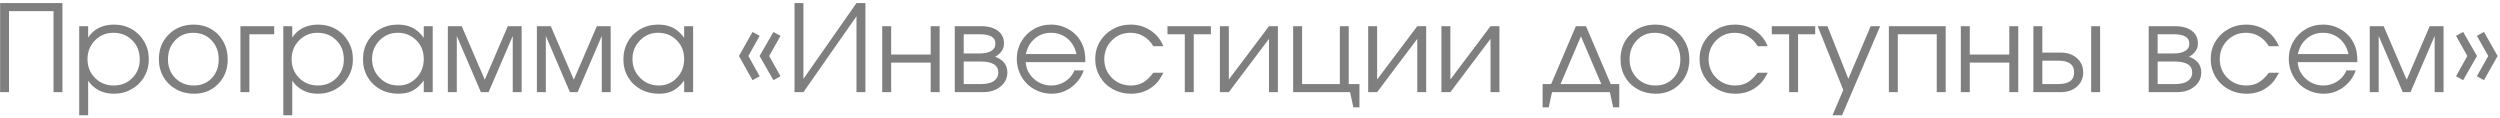 <?xml version="1.0" encoding="UTF-8"?> <svg xmlns="http://www.w3.org/2000/svg" width="551" height="26" viewBox="0 0 551 26" fill="none"><path opacity="0.5" d="M1.985 20.309C1.985 20.309 1.331 20.309 0.025 20.309C0.025 20.309 0.025 13.763 0.025 0.671C0.025 0.671 4.602 0.671 13.757 0.671C13.757 0.671 13.757 7.217 13.757 20.309C13.757 20.309 13.104 20.309 11.797 20.309C11.797 20.309 11.797 14.355 11.797 2.449C11.797 2.449 8.526 2.449 1.985 2.449C1.985 2.449 1.985 8.402 1.985 20.309ZM17.456 5.772C17.456 5.772 18.113 5.772 19.429 5.772C19.429 5.772 19.429 6.603 19.429 8.264C20.034 7.338 20.822 6.633 21.791 6.148C22.769 5.664 23.885 5.421 25.14 5.421C26.567 5.421 27.865 5.755 29.033 6.421C30.201 7.087 31.119 8.004 31.785 9.172C32.46 10.332 32.797 11.626 32.797 13.053C32.797 14.464 32.46 15.753 31.785 16.921C31.11 18.081 30.18 18.993 28.994 19.66C27.817 20.326 26.515 20.659 25.088 20.659C23.885 20.659 22.799 20.417 21.83 19.932C20.869 19.439 20.069 18.73 19.429 17.804V25.409H17.456V5.772ZM24.984 7.226C23.383 7.226 22.033 7.788 20.934 8.913C19.835 10.038 19.286 11.418 19.286 13.053C19.286 14.689 19.84 16.064 20.947 17.181C22.055 18.288 23.426 18.842 25.062 18.842C26.697 18.842 28.06 18.297 29.15 17.207C30.249 16.108 30.798 14.741 30.798 13.105C30.798 11.392 30.249 9.986 29.15 8.887C28.06 7.779 26.671 7.226 24.984 7.226ZM42.726 5.421C44.137 5.421 45.409 5.755 46.542 6.421C47.684 7.078 48.576 7.991 49.216 9.159C49.865 10.328 50.189 11.634 50.189 13.079C50.189 15.26 49.489 17.068 48.087 18.505C46.685 19.941 44.916 20.659 42.778 20.659C41.316 20.659 39.992 20.33 38.807 19.673C37.621 19.015 36.691 18.107 36.016 16.947C35.35 15.787 35.017 14.49 35.017 13.053C35.017 10.847 35.743 9.025 37.197 7.589C38.651 6.144 40.494 5.421 42.726 5.421ZM42.571 7.226C40.978 7.226 39.655 7.784 38.599 8.9C37.543 10.007 37.016 11.4 37.016 13.079C37.016 14.741 37.556 16.116 38.638 17.207C39.719 18.297 41.082 18.842 42.726 18.842C44.327 18.842 45.638 18.305 46.659 17.233C47.689 16.151 48.203 14.775 48.203 13.105C48.203 11.392 47.676 9.986 46.62 8.887C45.564 7.779 44.215 7.226 42.571 7.226ZM60.43 5.772C60.43 5.772 60.43 6.365 60.43 7.55C60.43 7.55 58.608 7.55 54.966 7.55C54.966 7.55 54.966 11.803 54.966 20.309C54.966 20.309 54.308 20.309 52.993 20.309C52.993 20.309 52.993 15.463 52.993 5.772C52.993 5.772 55.472 5.772 60.43 5.772ZM62.442 5.772C62.442 5.772 63.099 5.772 64.415 5.772C64.415 5.772 64.415 6.603 64.415 8.264C65.02 7.338 65.808 6.633 66.777 6.148C67.754 5.664 68.871 5.421 70.125 5.421C71.553 5.421 72.851 5.755 74.019 6.421C75.187 7.087 76.105 8.004 76.771 9.172C77.446 10.332 77.783 11.626 77.783 13.053C77.783 14.464 77.446 15.753 76.771 16.921C76.096 18.081 75.166 18.993 73.98 19.66C72.803 20.326 71.501 20.659 70.073 20.659C68.871 20.659 67.785 20.417 66.816 19.932C65.855 19.439 65.055 18.73 64.415 17.804V25.409H62.442V5.772ZM69.97 7.226C68.369 7.226 67.019 7.788 65.92 8.913C64.821 10.038 64.272 11.418 64.272 13.053C64.272 14.689 64.826 16.064 65.933 17.181C67.041 18.288 68.412 18.842 70.047 18.842C71.683 18.842 73.046 18.297 74.136 17.207C75.235 16.108 75.784 14.741 75.784 13.105C75.784 11.392 75.235 9.986 74.136 8.887C73.046 7.779 71.657 7.226 69.97 7.226ZM95.37 5.772C95.37 5.772 95.37 10.617 95.37 20.309C95.37 20.309 94.712 20.309 93.397 20.309C93.397 20.309 93.397 19.456 93.397 17.752C92.627 18.79 91.809 19.534 90.944 19.984C90.087 20.434 89.045 20.659 87.816 20.659C86.336 20.659 85 20.335 83.805 19.686C82.62 19.028 81.69 18.124 81.015 16.973C80.34 15.813 80.003 14.515 80.003 13.079C80.003 11.643 80.336 10.341 81.002 9.172C81.668 8.004 82.585 7.087 83.754 6.421C84.922 5.755 86.224 5.421 87.66 5.421C88.932 5.421 90.022 5.655 90.931 6.122C91.848 6.581 92.67 7.321 93.397 8.342V5.772H95.37ZM87.634 7.226C86.077 7.226 84.749 7.788 83.65 8.913C82.551 10.038 82.001 11.4 82.001 13.001C82.001 14.637 82.564 16.021 83.689 17.155C84.814 18.279 86.181 18.842 87.79 18.842C89.374 18.842 90.702 18.284 91.775 17.168C92.856 16.043 93.397 14.654 93.397 13.001C93.397 11.349 92.848 9.973 91.749 8.874C90.65 7.775 89.278 7.226 87.634 7.226ZM98.706 20.309C98.706 20.309 98.706 15.463 98.706 5.772C98.706 5.772 99.727 5.772 101.769 5.772C101.769 5.772 103.46 9.705 106.844 17.57C106.844 17.57 108.535 13.637 111.918 5.772C111.918 5.772 112.935 5.772 114.969 5.772C114.969 5.772 114.969 10.617 114.969 20.309C114.969 20.309 114.315 20.309 113.009 20.309C113.009 20.309 113.009 16.181 113.009 7.926C113.009 7.926 111.235 12.054 107.687 20.309C107.687 20.309 107.12 20.309 105.987 20.309C105.987 20.309 104.217 16.181 100.678 7.926C100.678 7.926 100.678 12.054 100.678 20.309C100.678 20.309 100.021 20.309 98.706 20.309ZM118.33 20.309C118.33 20.309 118.33 15.463 118.33 5.772C118.33 5.772 119.351 5.772 121.393 5.772C121.393 5.772 123.085 9.705 126.468 17.57C126.468 17.57 128.16 13.637 131.543 5.772C131.543 5.772 132.56 5.772 134.593 5.772C134.593 5.772 134.593 10.617 134.593 20.309C134.593 20.309 133.94 20.309 132.633 20.309C132.633 20.309 132.633 16.181 132.633 7.926C132.633 7.926 130.859 12.054 127.312 20.309C127.312 20.309 126.745 20.309 125.611 20.309C125.611 20.309 123.842 16.181 120.303 7.926C120.303 7.926 120.303 12.054 120.303 20.309C120.303 20.309 119.645 20.309 118.33 20.309ZM152.764 5.772C152.764 5.772 152.764 10.617 152.764 20.309C152.764 20.309 152.106 20.309 150.791 20.309C150.791 20.309 150.791 19.456 150.791 17.752C150.021 18.79 149.203 19.534 148.338 19.984C147.481 20.434 146.439 20.659 145.21 20.659C143.73 20.659 142.394 20.335 141.199 19.686C140.014 19.028 139.084 18.124 138.409 16.973C137.734 15.813 137.397 14.515 137.397 13.079C137.397 11.643 137.73 10.341 138.396 9.172C139.062 8.004 139.979 7.087 141.148 6.421C142.316 5.755 143.618 5.421 145.054 5.421C146.326 5.421 147.417 5.655 148.325 6.122C149.242 6.581 150.064 7.321 150.791 8.342V5.772H152.764ZM145.028 7.226C143.471 7.226 142.143 7.788 141.044 8.913C139.945 10.038 139.395 11.4 139.395 13.001C139.395 14.637 139.958 16.021 141.083 17.155C142.208 18.279 143.575 18.842 145.184 18.842C146.768 18.842 148.096 18.284 149.169 17.168C150.25 16.043 150.791 14.654 150.791 13.001C150.791 11.349 150.242 9.973 149.143 8.874C148.044 7.775 146.672 7.226 145.028 7.226ZM165.86 17.674C165.86 17.674 164.861 15.896 162.862 12.339C162.862 12.339 163.861 10.574 165.86 7.044C165.86 7.044 166.383 7.329 167.43 7.9C167.43 7.9 166.6 9.38 164.938 12.339C164.938 12.339 165.769 13.828 167.43 16.804C167.43 16.804 166.907 17.094 165.86 17.674ZM170.468 17.674C170.468 17.674 169.447 15.896 167.404 12.339C167.404 12.339 168.425 10.574 170.468 7.044C170.468 7.044 170.987 7.329 172.025 7.9C172.025 7.9 171.194 9.38 169.533 12.339C169.533 12.339 170.364 13.828 172.025 16.804C172.025 16.804 171.506 17.094 170.468 17.674ZM188.768 0.671C188.768 0.671 189.426 0.671 190.741 0.671C190.741 0.671 190.741 7.217 190.741 20.309C190.741 20.309 190.083 20.309 188.768 20.309C188.768 20.309 188.768 14.736 188.768 3.591C188.768 3.591 184.87 9.164 177.074 20.309C177.074 20.309 176.421 20.309 175.114 20.309C175.114 20.309 175.114 13.763 175.114 0.671C175.114 0.671 175.767 0.671 177.074 0.671C177.074 0.671 177.074 6.243 177.074 17.388C177.074 17.388 180.972 11.816 188.768 0.671ZM207.095 20.309C207.095 20.309 206.437 20.309 205.122 20.309C205.122 20.309 205.122 18.137 205.122 13.793C205.122 13.793 202.219 13.793 196.413 13.793C196.413 13.793 196.413 15.965 196.413 20.309C196.413 20.309 195.755 20.309 194.44 20.309C194.44 20.309 194.44 15.463 194.44 5.772C194.44 5.772 195.098 5.772 196.413 5.772C196.413 5.772 196.413 7.853 196.413 12.015C196.413 12.015 199.316 12.015 205.122 12.015C205.122 12.015 205.122 9.934 205.122 5.772C205.122 5.772 205.78 5.772 207.095 5.772C207.095 5.772 207.095 10.617 207.095 20.309ZM212.403 13.559C212.403 13.559 212.403 15.216 212.403 18.53C212.403 18.53 213.649 18.53 216.141 18.53C216.903 18.53 217.565 18.448 218.127 18.284C218.69 18.119 219.144 17.843 219.49 17.453C219.845 17.064 220.022 16.571 220.022 15.973C220.022 14.364 218.729 13.559 216.141 13.559H212.403ZM221.281 9.601C221.281 10.302 221.069 10.907 220.645 11.418C220.23 11.928 219.784 12.287 219.308 12.495C221.117 13.153 222.021 14.312 222.021 15.973C222.021 17.22 221.519 18.254 220.515 19.076C219.52 19.898 218.231 20.309 216.648 20.309H210.431V5.772H216.258C217.816 5.772 219.04 6.109 219.931 6.784C220.831 7.451 221.281 8.389 221.281 9.601ZM219.386 9.601C219.386 8.234 218.235 7.55 215.934 7.55H212.403C212.403 7.55 212.403 8.96 212.403 11.781C212.403 11.781 213.58 11.781 215.934 11.781C216.998 11.781 217.837 11.6 218.452 11.236C219.075 10.873 219.386 10.328 219.386 9.601ZM239.218 13.689C239.218 13.689 234.836 13.689 226.07 13.689C226.148 15.126 226.737 16.346 227.836 17.349C228.935 18.344 230.232 18.842 231.729 18.842C232.837 18.842 233.858 18.539 234.792 17.933C235.727 17.319 236.398 16.514 236.804 15.519H238.855C238.318 17.051 237.401 18.293 236.103 19.244C234.805 20.188 233.365 20.659 231.781 20.659C230.726 20.659 229.722 20.46 228.77 20.062C227.818 19.664 227.001 19.123 226.317 18.44C225.633 17.756 225.093 16.938 224.695 15.986C224.297 15.035 224.098 14.031 224.098 12.975C224.098 11.591 224.431 10.319 225.097 9.159C225.763 8 226.672 7.087 227.823 6.421C228.973 5.755 230.241 5.421 231.626 5.421C233.062 5.421 234.381 5.776 235.584 6.486C236.796 7.195 237.717 8.16 238.349 9.38C238.669 9.994 238.894 10.626 239.024 11.275C239.153 11.915 239.218 12.72 239.218 13.689ZM226.122 11.911H237.259C236.93 10.466 236.259 9.324 235.247 8.485C234.243 7.645 233.036 7.226 231.626 7.226C230.25 7.226 229.056 7.658 228.043 8.523C227.031 9.38 226.391 10.509 226.122 11.911ZM254.196 16.026C254.196 16.026 254.941 16.026 256.429 16.026C256.013 16.813 255.633 17.431 255.287 17.881C254.941 18.323 254.525 18.725 254.041 19.088C252.708 20.136 251.129 20.659 249.303 20.659C247.832 20.659 246.491 20.326 245.28 19.66C244.068 18.985 243.116 18.063 242.424 16.895C241.732 15.718 241.386 14.42 241.386 13.001C241.386 11.608 241.728 10.332 242.411 9.172C243.103 8.013 244.047 7.1 245.241 6.434C246.435 5.759 247.746 5.421 249.173 5.421C250.817 5.421 252.284 5.85 253.573 6.706C254.871 7.563 255.814 8.723 256.403 10.185H254.196C253.634 9.233 252.92 8.502 252.055 7.991C251.19 7.481 250.22 7.226 249.147 7.226C247.529 7.226 246.162 7.788 245.046 8.913C243.938 10.038 243.385 11.418 243.385 13.053C243.385 14.671 243.947 16.043 245.072 17.168C246.206 18.284 247.59 18.842 249.225 18.842C250.264 18.842 251.159 18.626 251.912 18.193C252.673 17.76 253.435 17.038 254.196 16.026ZM266.877 7.55C266.877 7.55 265.618 7.55 263.1 7.55C263.1 7.55 263.1 11.803 263.1 20.309C263.1 20.309 262.442 20.309 261.127 20.309C261.127 20.309 261.127 16.056 261.127 7.55C261.127 7.55 259.855 7.55 257.311 7.55C257.311 7.55 257.311 6.957 257.311 5.772C257.311 5.772 260.5 5.772 266.877 5.772C266.877 5.772 266.877 6.365 266.877 7.55ZM279.688 5.772C279.688 5.772 280.341 5.772 281.647 5.772C281.647 5.772 281.647 10.617 281.647 20.309C281.647 20.309 280.994 20.309 279.688 20.309C279.688 20.309 279.688 16.393 279.688 8.562C279.688 8.562 276.737 12.478 270.836 20.309C270.836 20.309 270.178 20.309 268.863 20.309C268.863 20.309 268.863 15.463 268.863 5.772C268.863 5.772 269.52 5.772 270.836 5.772C270.836 5.772 270.836 9.687 270.836 17.518C270.836 17.518 273.786 13.603 279.688 5.772ZM297.261 5.772C297.261 5.772 297.261 10.025 297.261 18.53C297.261 18.53 298.049 18.53 299.624 18.53C299.624 18.53 299.624 20.239 299.624 23.657C299.624 23.657 299.174 23.657 298.274 23.657C298.274 23.657 298.036 22.541 297.56 20.309C297.56 20.309 293.376 20.309 285.009 20.309C285.009 20.309 285.009 15.463 285.009 5.772C285.009 5.772 285.667 5.772 286.982 5.772C286.982 5.772 286.982 10.025 286.982 18.53C286.982 18.53 289.755 18.53 295.301 18.53C295.301 18.53 295.301 14.278 295.301 5.772C295.301 5.772 295.955 5.772 297.261 5.772ZM312.369 5.772C312.369 5.772 313.022 5.772 314.329 5.772C314.329 5.772 314.329 10.617 314.329 20.309C314.329 20.309 313.676 20.309 312.369 20.309C312.369 20.309 312.369 16.393 312.369 8.562C312.369 8.562 309.419 12.478 303.517 20.309C303.517 20.309 302.86 20.309 301.544 20.309C301.544 20.309 301.544 15.463 301.544 5.772C301.544 5.772 302.202 5.772 303.517 5.772C303.517 5.772 303.517 9.687 303.517 17.518C303.517 17.518 306.468 13.603 312.369 5.772ZM328.515 5.772C328.515 5.772 329.169 5.772 330.475 5.772C330.475 5.772 330.475 10.617 330.475 20.309C330.475 20.309 329.822 20.309 328.515 20.309C328.515 20.309 328.515 16.393 328.515 8.562C328.515 8.562 325.565 12.478 319.663 20.309C319.663 20.309 319.006 20.309 317.691 20.309C317.691 20.309 317.691 15.463 317.691 5.772C317.691 5.772 318.348 5.772 319.663 5.772C319.663 5.772 319.663 9.687 319.663 17.518C319.663 17.518 322.614 13.603 328.515 5.772ZM354.824 20.309C354.824 20.309 350.571 20.309 342.066 20.309C342.066 20.309 341.823 21.425 341.339 23.657C341.339 23.657 340.889 23.657 339.989 23.657C339.989 23.657 339.989 21.948 339.989 18.53C339.989 18.53 340.616 18.53 341.871 18.53C341.871 18.53 343.688 14.278 347.322 5.772C347.322 5.772 348.066 5.772 349.555 5.772C349.555 5.772 351.372 10.025 355.006 18.53C355.006 18.53 355.633 18.53 356.888 18.53C356.888 18.53 356.888 20.239 356.888 23.657C356.888 23.657 356.438 23.657 355.538 23.657C355.538 23.657 355.3 22.541 354.824 20.309ZM352.929 18.53C352.929 18.53 351.432 15.022 348.438 8.004C348.438 8.004 346.941 11.513 343.948 18.53C343.948 18.53 346.941 18.53 352.929 18.53ZM364.87 5.421C366.28 5.421 367.552 5.755 368.686 6.421C369.828 7.078 370.719 7.991 371.36 9.159C372.009 10.328 372.333 11.634 372.333 13.079C372.333 15.26 371.632 17.068 370.23 18.505C368.829 19.941 367.059 20.659 364.922 20.659C363.46 20.659 362.136 20.33 360.95 19.673C359.765 19.015 358.835 18.107 358.16 16.947C357.493 15.787 357.16 14.49 357.16 13.053C357.16 10.847 357.887 9.025 359.341 7.589C360.794 6.144 362.638 5.421 364.87 5.421ZM364.714 7.226C363.122 7.226 361.798 7.784 360.743 8.9C359.687 10.007 359.159 11.4 359.159 13.079C359.159 14.741 359.7 16.116 360.782 17.207C361.863 18.297 363.226 18.842 364.87 18.842C366.471 18.842 367.782 18.305 368.803 17.233C369.832 16.151 370.347 14.775 370.347 13.105C370.347 11.392 369.819 9.986 368.764 8.887C367.708 7.779 366.358 7.226 364.714 7.226ZM387.389 16.026C387.389 16.026 388.133 16.026 389.621 16.026C389.206 16.813 388.825 17.431 388.479 17.881C388.133 18.323 387.718 18.725 387.233 19.088C385.901 20.136 384.321 20.659 382.496 20.659C381.025 20.659 379.684 20.326 378.472 19.66C377.261 18.985 376.309 18.063 375.617 16.895C374.925 15.718 374.578 14.42 374.578 13.001C374.578 11.608 374.92 10.332 375.604 9.172C376.296 8.013 377.239 7.1 378.433 6.434C379.627 5.759 380.938 5.421 382.366 5.421C384.01 5.421 385.477 5.85 386.766 6.706C388.064 7.563 389.007 8.723 389.595 10.185H387.389C386.826 9.233 386.113 8.502 385.247 7.991C384.382 7.481 383.413 7.226 382.34 7.226C380.722 7.226 379.355 7.788 378.239 8.913C377.131 10.038 376.577 11.418 376.577 13.053C376.577 14.671 377.14 16.043 378.264 17.168C379.398 18.284 380.782 18.842 382.418 18.842C383.456 18.842 384.352 18.626 385.105 18.193C385.866 17.76 386.627 17.038 387.389 16.026ZM400.07 7.55C400.07 7.55 398.811 7.55 396.293 7.55C396.293 7.55 396.293 11.803 396.293 20.309C396.293 20.309 395.635 20.309 394.32 20.309C394.32 20.309 394.32 16.056 394.32 7.55C394.32 7.55 393.048 7.55 390.504 7.55C390.504 7.55 390.504 6.957 390.504 5.772C390.504 5.772 393.692 5.772 400.07 5.772C400.07 5.772 400.07 6.365 400.07 7.55ZM403.885 25.409C403.885 25.409 404.677 23.549 406.261 19.828C406.261 19.828 404.379 15.143 400.615 5.772C400.615 5.772 401.333 5.772 402.769 5.772C402.769 5.772 404.305 9.635 407.377 17.362C407.377 17.362 409.017 13.499 412.296 5.772C412.296 5.772 412.992 5.772 414.386 5.772C414.386 5.772 411.586 12.318 405.988 25.409C405.988 25.409 405.287 25.409 403.885 25.409ZM428.831 20.309C428.831 20.309 428.174 20.309 426.859 20.309C426.859 20.309 426.859 16.056 426.859 7.55C426.859 7.55 423.999 7.55 418.279 7.55C418.279 7.55 418.279 11.803 418.279 20.309C418.279 20.309 417.622 20.309 416.307 20.309C416.307 20.309 416.307 15.463 416.307 5.772C416.307 5.772 420.481 5.772 428.831 5.772C428.831 5.772 428.831 10.617 428.831 20.309ZM444.822 20.309C444.822 20.309 444.164 20.309 442.849 20.309C442.849 20.309 442.849 18.137 442.849 13.793C442.849 13.793 439.946 13.793 434.14 13.793C434.14 13.793 434.14 15.965 434.14 20.309C434.14 20.309 433.482 20.309 432.167 20.309C432.167 20.309 432.167 15.463 432.167 5.772C432.167 5.772 432.825 5.772 434.14 5.772C434.14 5.772 434.14 7.853 434.14 12.015C434.14 12.015 437.043 12.015 442.849 12.015C442.849 12.015 442.849 9.934 442.849 5.772C442.849 5.772 443.507 5.772 444.822 5.772C444.822 5.772 444.822 10.617 444.822 20.309ZM450.13 13.365C450.13 13.365 450.13 15.087 450.13 18.53C450.13 18.53 451.298 18.53 453.635 18.53C455.971 18.53 457.139 17.669 457.139 15.948C457.139 14.226 455.971 13.365 453.635 13.365H450.13ZM454.141 11.587C455.646 11.587 456.854 11.998 457.762 12.82C458.679 13.633 459.138 14.676 459.138 15.948C459.138 17.22 458.679 18.267 457.762 19.088C456.854 19.902 455.646 20.309 454.141 20.309H448.157V5.772H450.13V11.587H454.141ZM462.863 5.772V20.309H460.89V5.772H462.863ZM475.544 13.559C475.544 13.559 475.544 15.216 475.544 18.53C475.544 18.53 476.79 18.53 479.282 18.53C480.043 18.53 480.705 18.448 481.267 18.284C481.83 18.119 482.284 17.843 482.63 17.453C482.985 17.064 483.162 16.571 483.162 15.973C483.162 14.364 481.869 13.559 479.282 13.559H475.544ZM484.421 9.601C484.421 10.302 484.209 10.907 483.785 11.418C483.37 11.928 482.924 12.287 482.449 12.495C484.257 13.153 485.161 14.312 485.161 15.973C485.161 17.22 484.659 18.254 483.656 19.076C482.661 19.898 481.371 20.309 479.788 20.309H473.571V5.772H479.398C480.956 5.772 482.18 6.109 483.072 6.784C483.971 7.451 484.421 8.389 484.421 9.601ZM482.526 9.601C482.526 8.234 481.376 7.55 479.074 7.55H475.544C475.544 7.55 475.544 8.96 475.544 11.781C475.544 11.781 476.72 11.781 479.074 11.781C480.138 11.781 480.978 11.6 481.592 11.236C482.215 10.873 482.526 10.328 482.526 9.601ZM500.048 16.026C500.048 16.026 500.792 16.026 502.281 16.026C501.865 16.813 501.485 17.431 501.139 17.881C500.792 18.323 500.377 18.725 499.893 19.088C498.56 20.136 496.981 20.659 495.155 20.659C493.684 20.659 492.343 20.326 491.132 19.66C489.92 18.985 488.968 18.063 488.276 16.895C487.584 15.718 487.238 14.42 487.238 13.001C487.238 11.608 487.58 10.332 488.263 9.172C488.955 8.013 489.899 7.1 491.093 6.434C492.287 5.759 493.598 5.421 495.025 5.421C496.669 5.421 498.136 5.85 499.425 6.706C500.723 7.563 501.666 8.723 502.255 10.185H500.048C499.486 9.233 498.772 8.502 497.907 7.991C497.041 7.481 496.072 7.226 494.999 7.226C493.381 7.226 492.014 7.788 490.898 8.913C489.79 10.038 489.237 11.418 489.237 13.053C489.237 14.671 489.799 16.043 490.924 17.168C492.057 18.284 493.442 18.842 495.077 18.842C496.116 18.842 497.011 18.626 497.764 18.193C498.525 17.76 499.287 17.038 500.048 16.026ZM519.569 13.689C519.569 13.689 515.186 13.689 506.421 13.689C506.499 15.126 507.087 16.346 508.186 17.349C509.285 18.344 510.583 18.842 512.08 18.842C513.188 18.842 514.209 18.539 515.143 17.933C516.078 17.319 516.748 16.514 517.155 15.519H519.206C518.669 17.051 517.752 18.293 516.454 19.244C515.156 20.188 513.715 20.659 512.132 20.659C511.076 20.659 510.073 20.46 509.121 20.062C508.169 19.664 507.351 19.123 506.668 18.44C505.984 17.756 505.443 16.938 505.045 15.986C504.647 15.035 504.448 14.031 504.448 12.975C504.448 11.591 504.781 10.319 505.448 9.159C506.114 8 507.022 7.087 508.173 6.421C509.324 5.755 510.592 5.421 511.976 5.421C513.413 5.421 514.732 5.776 515.935 6.486C517.146 7.195 518.068 8.16 518.699 9.38C519.02 9.994 519.245 10.626 519.374 11.275C519.504 11.915 519.569 12.72 519.569 13.689ZM506.473 11.911H517.609C517.28 10.466 516.61 9.324 515.597 8.485C514.594 7.645 513.387 7.226 511.976 7.226C510.6 7.226 509.406 7.658 508.394 8.523C507.382 9.38 506.741 10.509 506.473 11.911ZM522.295 20.309C522.295 20.309 522.295 15.463 522.295 5.772C522.295 5.772 523.316 5.772 525.358 5.772C525.358 5.772 527.049 9.705 530.433 17.57C530.433 17.57 532.124 13.637 535.507 5.772C535.507 5.772 536.524 5.772 538.558 5.772C538.558 5.772 538.558 10.617 538.558 20.309C538.558 20.309 537.904 20.309 536.598 20.309C536.598 20.309 536.598 16.181 536.598 7.926C536.598 7.926 534.824 12.054 531.276 20.309C531.276 20.309 530.709 20.309 529.576 20.309C529.576 20.309 527.806 16.181 524.267 7.926C524.267 7.926 524.267 12.054 524.267 20.309C524.267 20.309 523.61 20.309 522.295 20.309ZM547.474 17.674C547.474 17.674 546.951 17.384 545.904 16.804C545.904 16.804 546.739 15.316 548.409 12.339C548.409 12.339 547.574 10.86 545.904 7.9C545.904 7.9 546.427 7.615 547.474 7.044C547.474 7.044 548.474 8.809 550.472 12.339C550.472 12.339 549.473 14.117 547.474 17.674ZM542.88 17.674C542.88 17.674 542.356 17.384 541.309 16.804C541.309 16.804 542.14 15.316 543.801 12.339C543.801 12.339 542.971 10.86 541.309 7.9C541.309 7.9 541.833 7.615 542.88 7.044C542.88 7.044 543.896 8.809 545.93 12.339C545.93 12.339 544.913 14.117 542.88 17.674Z" fill="black"></path></svg> 